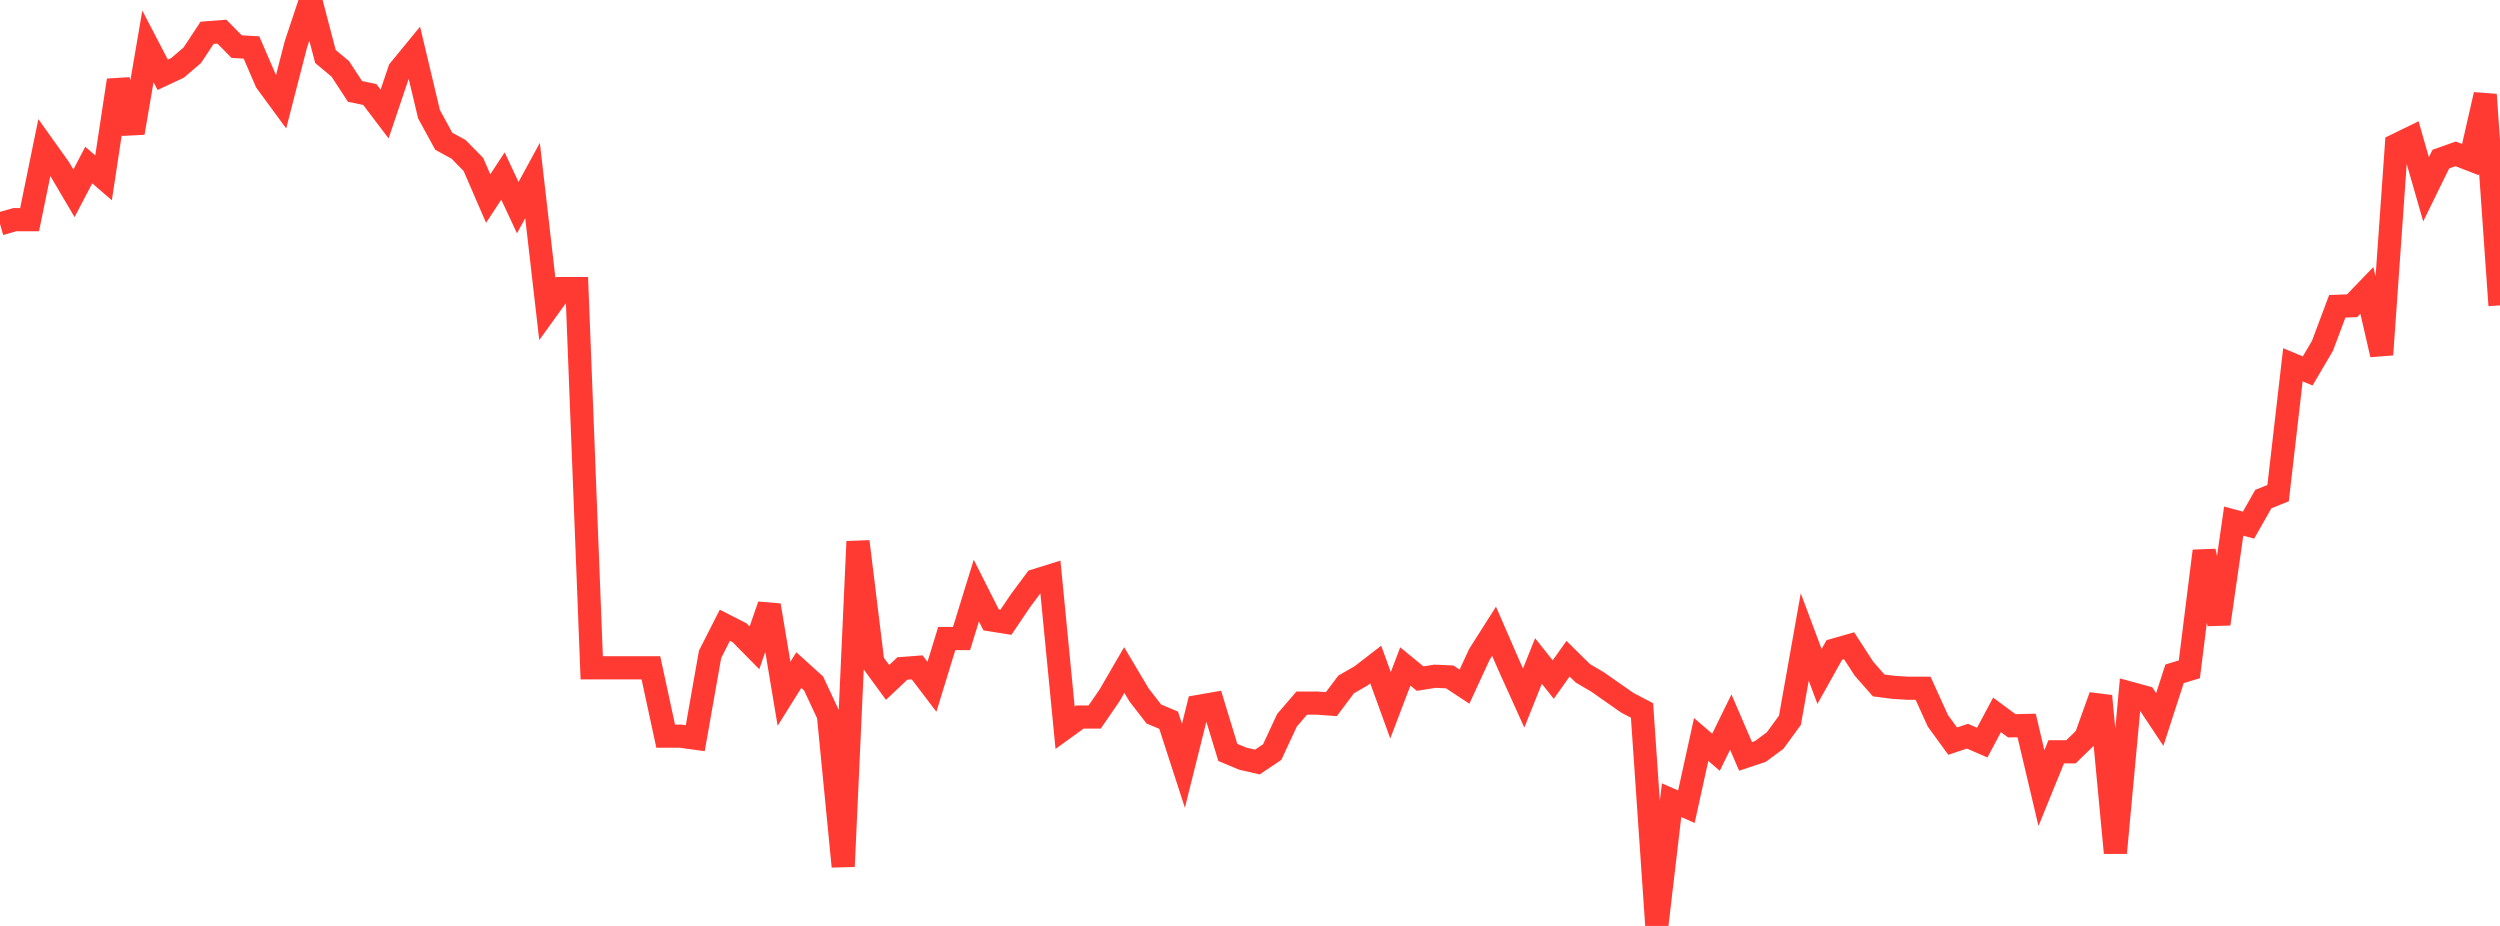 <?xml version="1.0" standalone="no"?>
<!DOCTYPE svg PUBLIC "-//W3C//DTD SVG 1.1//EN" "http://www.w3.org/Graphics/SVG/1.1/DTD/svg11.dtd">

<svg width="135" height="50" viewBox="0 0 135 50" preserveAspectRatio="none" 
  xmlns="http://www.w3.org/2000/svg"
  xmlns:xlink="http://www.w3.org/1999/xlink">


<polyline points="0.0, 12.09 0.799, 11.862 1.598, 11.862 2.396, 7.963 3.195, 9.083 3.994, 10.438 4.793, 8.912 5.592, 9.602 6.391, 4.335 7.189, 7.173 7.988, 2.505 8.787, 4.039 9.586, 3.665 10.385, 2.983 11.183, 1.771 11.982, 1.709 12.781, 2.519 13.58, 2.563 14.379, 4.416 15.178, 5.504 15.976, 2.4 16.775, 0.0 17.574, 3.051 18.373, 3.716 19.172, 4.938 19.97, 5.103 20.769, 6.157 21.568, 3.786 22.367, 2.811 23.166, 6.166 23.964, 7.628 24.763, 8.065 25.562, 8.878 26.361, 10.722 27.16, 9.506 27.959, 11.214 28.757, 9.747 29.556, 16.691 30.355, 15.582 31.154, 15.582 31.953, 36.061 32.751, 36.061 33.55, 36.061 34.349, 36.061 35.148, 36.061 35.947, 39.753 36.746, 39.753 37.544, 39.863 38.343, 35.336 39.142, 33.763 39.941, 34.171 40.74, 34.983 41.538, 32.687 42.337, 37.464 43.136, 36.185 43.935, 36.908 44.734, 38.62 45.533, 46.789 46.331, 29.243 47.13, 35.758 47.929, 36.852 48.728, 36.099 49.527, 36.038 50.325, 37.087 51.124, 34.481 51.923, 34.481 52.722, 31.891 53.521, 33.475 54.32, 33.602 55.118, 32.422 55.917, 31.347 56.716, 31.098 57.515, 39.297 58.314, 38.719 59.112, 38.719 59.911, 37.558 60.71, 36.181 61.509, 37.526 62.308, 38.557 63.107, 38.892 63.905, 41.352 64.704, 38.15 65.503, 38.01 66.302, 40.63 67.101, 40.965 67.899, 41.149 68.698, 40.613 69.497, 38.895 70.296, 37.966 71.095, 37.966 71.893, 38.024 72.692, 36.96 73.491, 36.501 74.29, 35.885 75.089, 38.085 75.888, 35.989 76.686, 36.644 77.485, 36.517 78.284, 36.552 79.083, 37.079 79.882, 35.346 80.68, 34.089 81.479, 35.927 82.278, 37.694 83.077, 35.694 83.876, 36.697 84.675, 35.57 85.473, 36.358 86.272, 36.827 87.071, 37.388 87.87, 37.946 88.669, 38.366 89.467, 50.0 90.266, 43.211 91.065, 43.561 91.864, 39.931 92.663, 40.622 93.462, 38.992 94.26, 40.845 95.059, 40.579 95.858, 39.989 96.657, 38.894 97.456, 34.396 98.254, 36.529 99.053, 35.099 99.852, 34.871 100.651, 36.105 101.45, 37.014 102.249, 37.116 103.047, 37.166 103.846, 37.166 104.645, 38.923 105.444, 40.022 106.243, 39.754 107.041, 40.101 107.84, 38.603 108.639, 39.193 109.438, 39.175 110.237, 42.558 111.036, 40.597 111.834, 40.597 112.633, 39.816 113.432, 37.588 114.231, 46.054 115.03, 37.433 115.828, 37.65 116.627, 38.853 117.426, 36.386 118.225, 36.144 119.024, 29.756 119.822, 33.691 120.621, 28.141 121.42, 28.357 122.219, 26.951 123.018, 26.629 123.817, 19.699 124.615, 20.031 125.414, 18.672 126.213, 16.54 127.012, 16.511 127.811, 15.682 128.609, 19.149 129.408, 7.827 130.207, 7.437 131.006, 10.224 131.805, 8.592 132.604, 8.308 133.402, 8.617 134.201, 5.111 135.0, 16.49" fill="none" stroke="#ff3a33" stroke-width="1.25"/>

</svg>